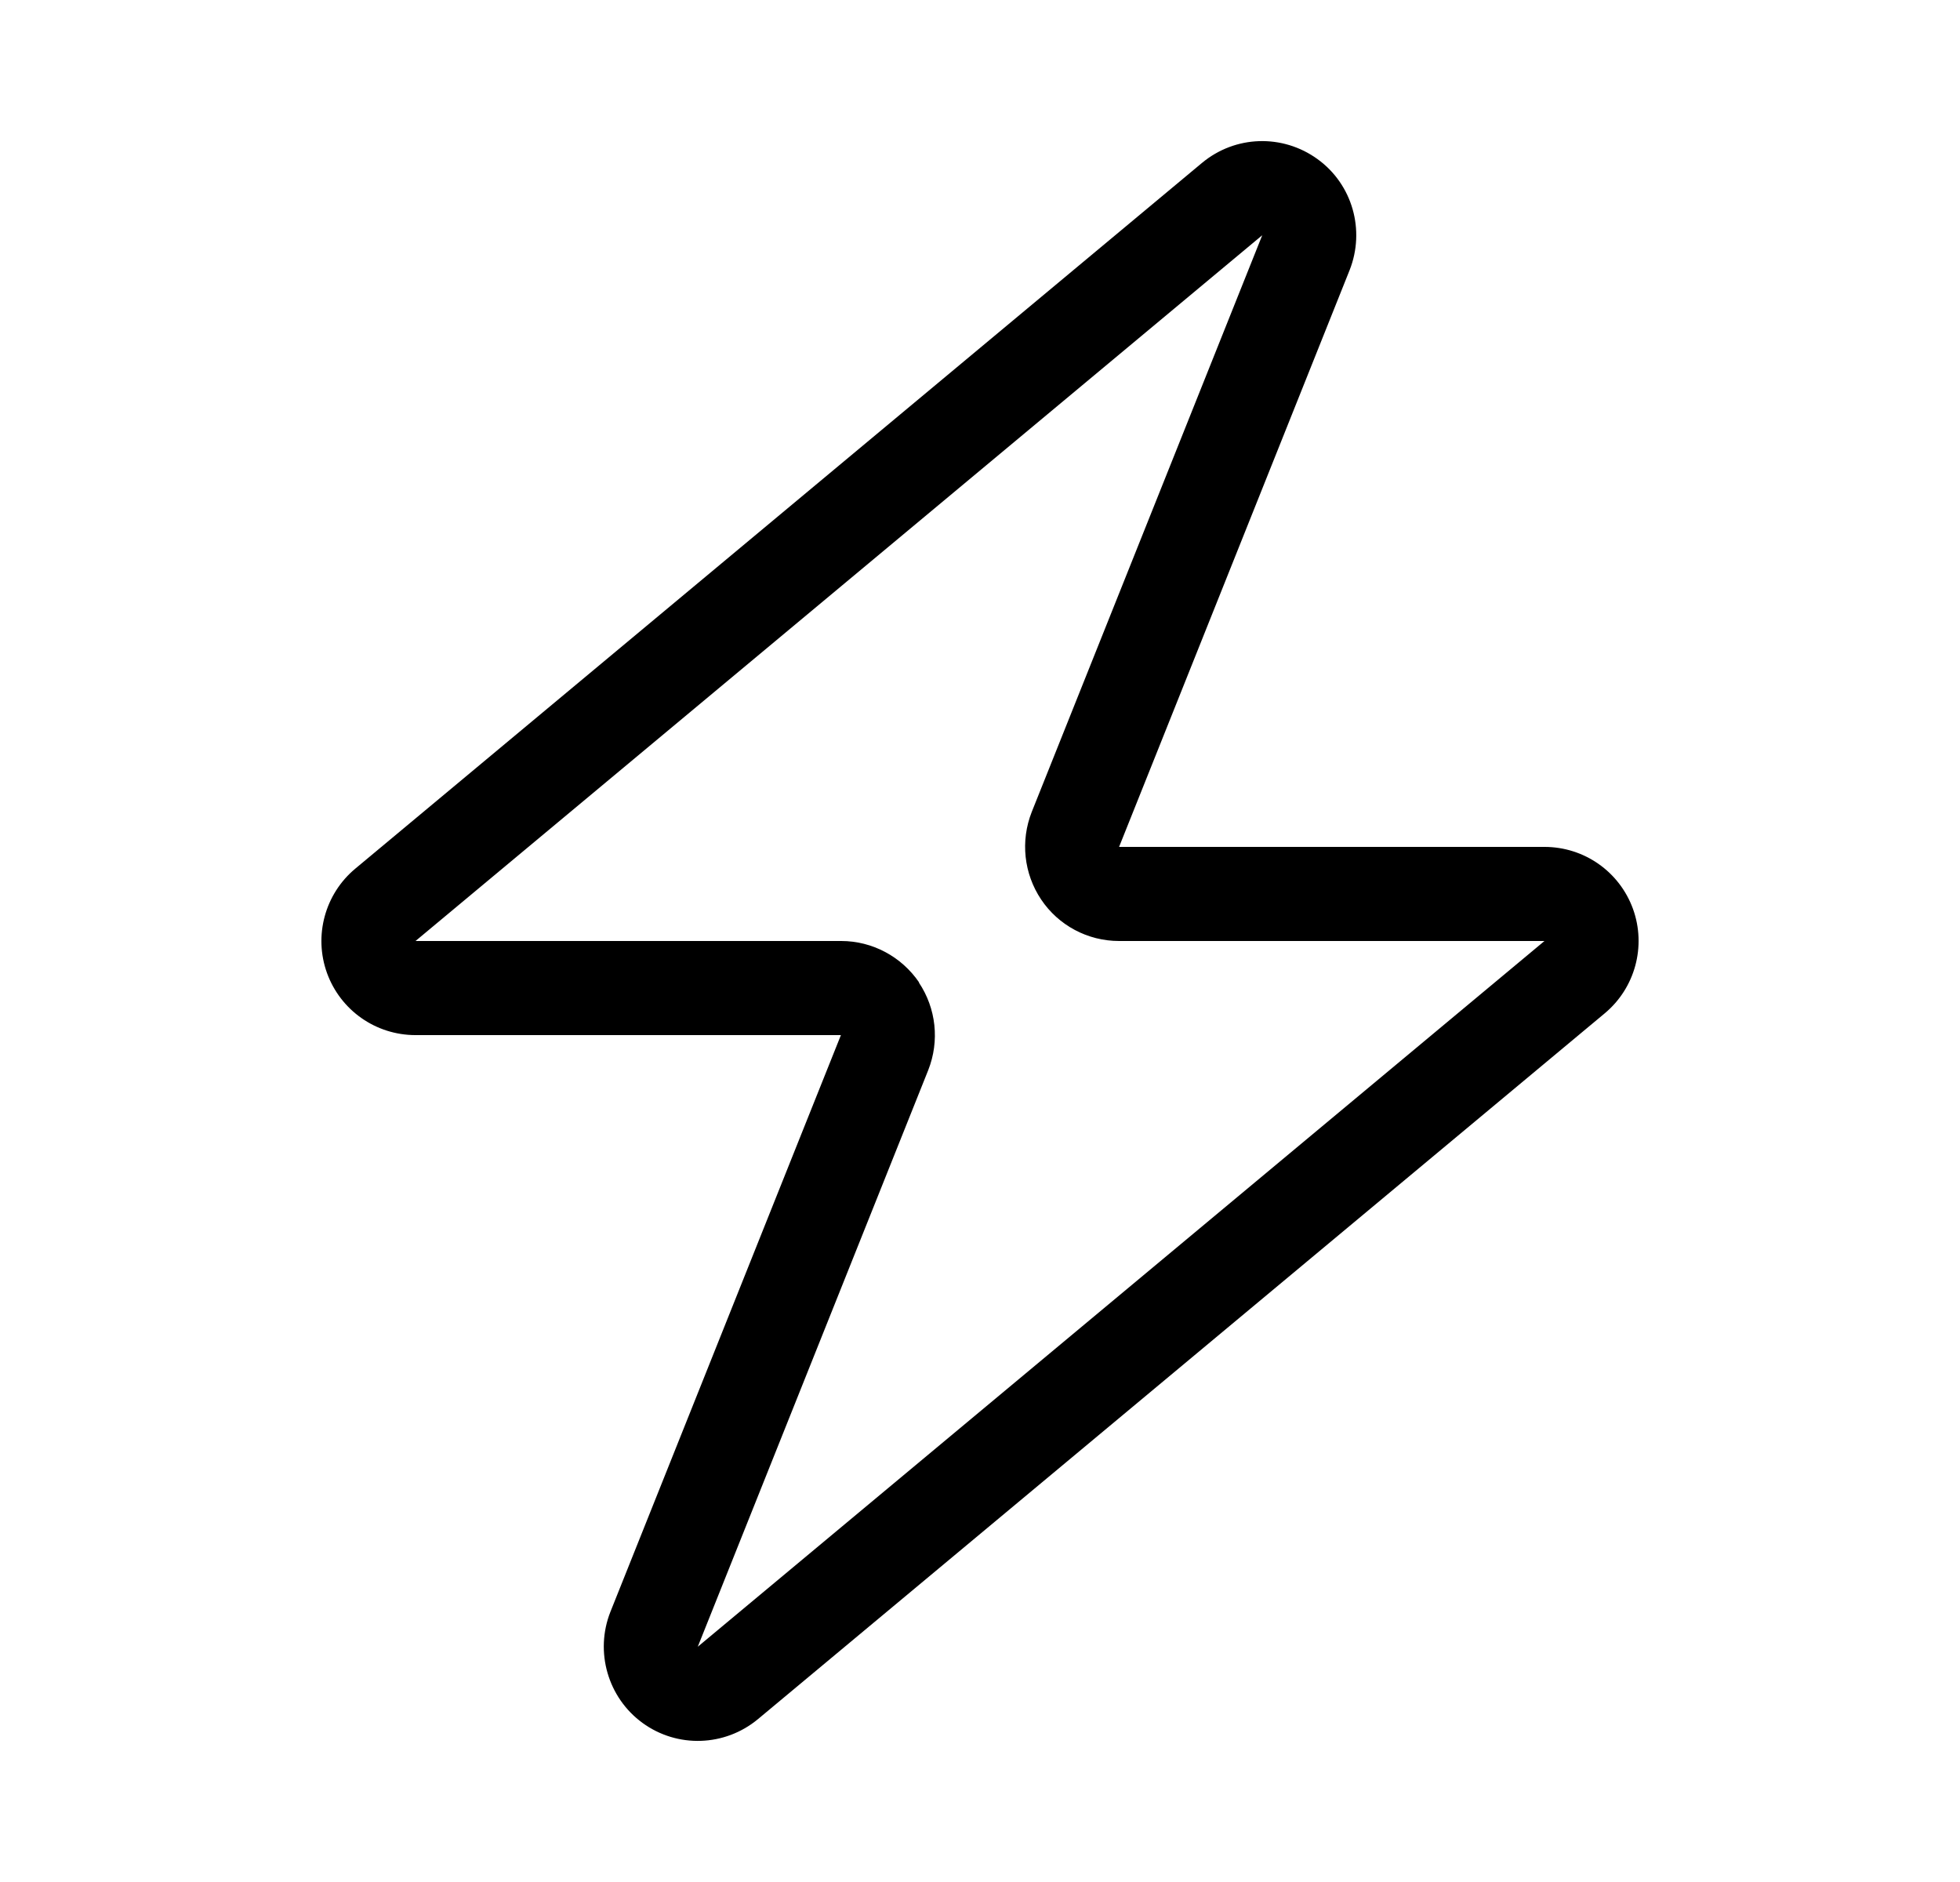 <svg width="25" height="24" viewBox="0 0 25 24" fill="none" xmlns="http://www.w3.org/2000/svg">
<path d="M14.754 9.6L17.214 3.446C17.416 2.936 17.251 2.351 16.805 2.029C16.359 1.706 15.755 1.725 15.331 2.078L4.531 11.078C4.145 11.4 3.999 11.932 4.171 12.409C4.344 12.885 4.794 13.2 5.3 13.2H10.726L10.246 14.4L7.786 20.554C7.584 21.064 7.753 21.649 8.195 21.971C8.638 22.294 9.245 22.275 9.669 21.922L20.469 12.922C20.855 12.6 21.001 12.068 20.829 11.591C20.656 11.115 20.206 10.8 19.7 10.8H14.274L14.754 9.6ZM11.724 12.529C11.499 12.199 11.127 12 10.73 12H5.3L16.1 3L13.16 10.354C13.014 10.725 13.059 11.141 13.28 11.471C13.501 11.801 13.873 12 14.274 12H19.7L8.9 21L11.84 13.646C11.986 13.275 11.941 12.859 11.72 12.529H11.724Z" fill="black"/>
</svg>
